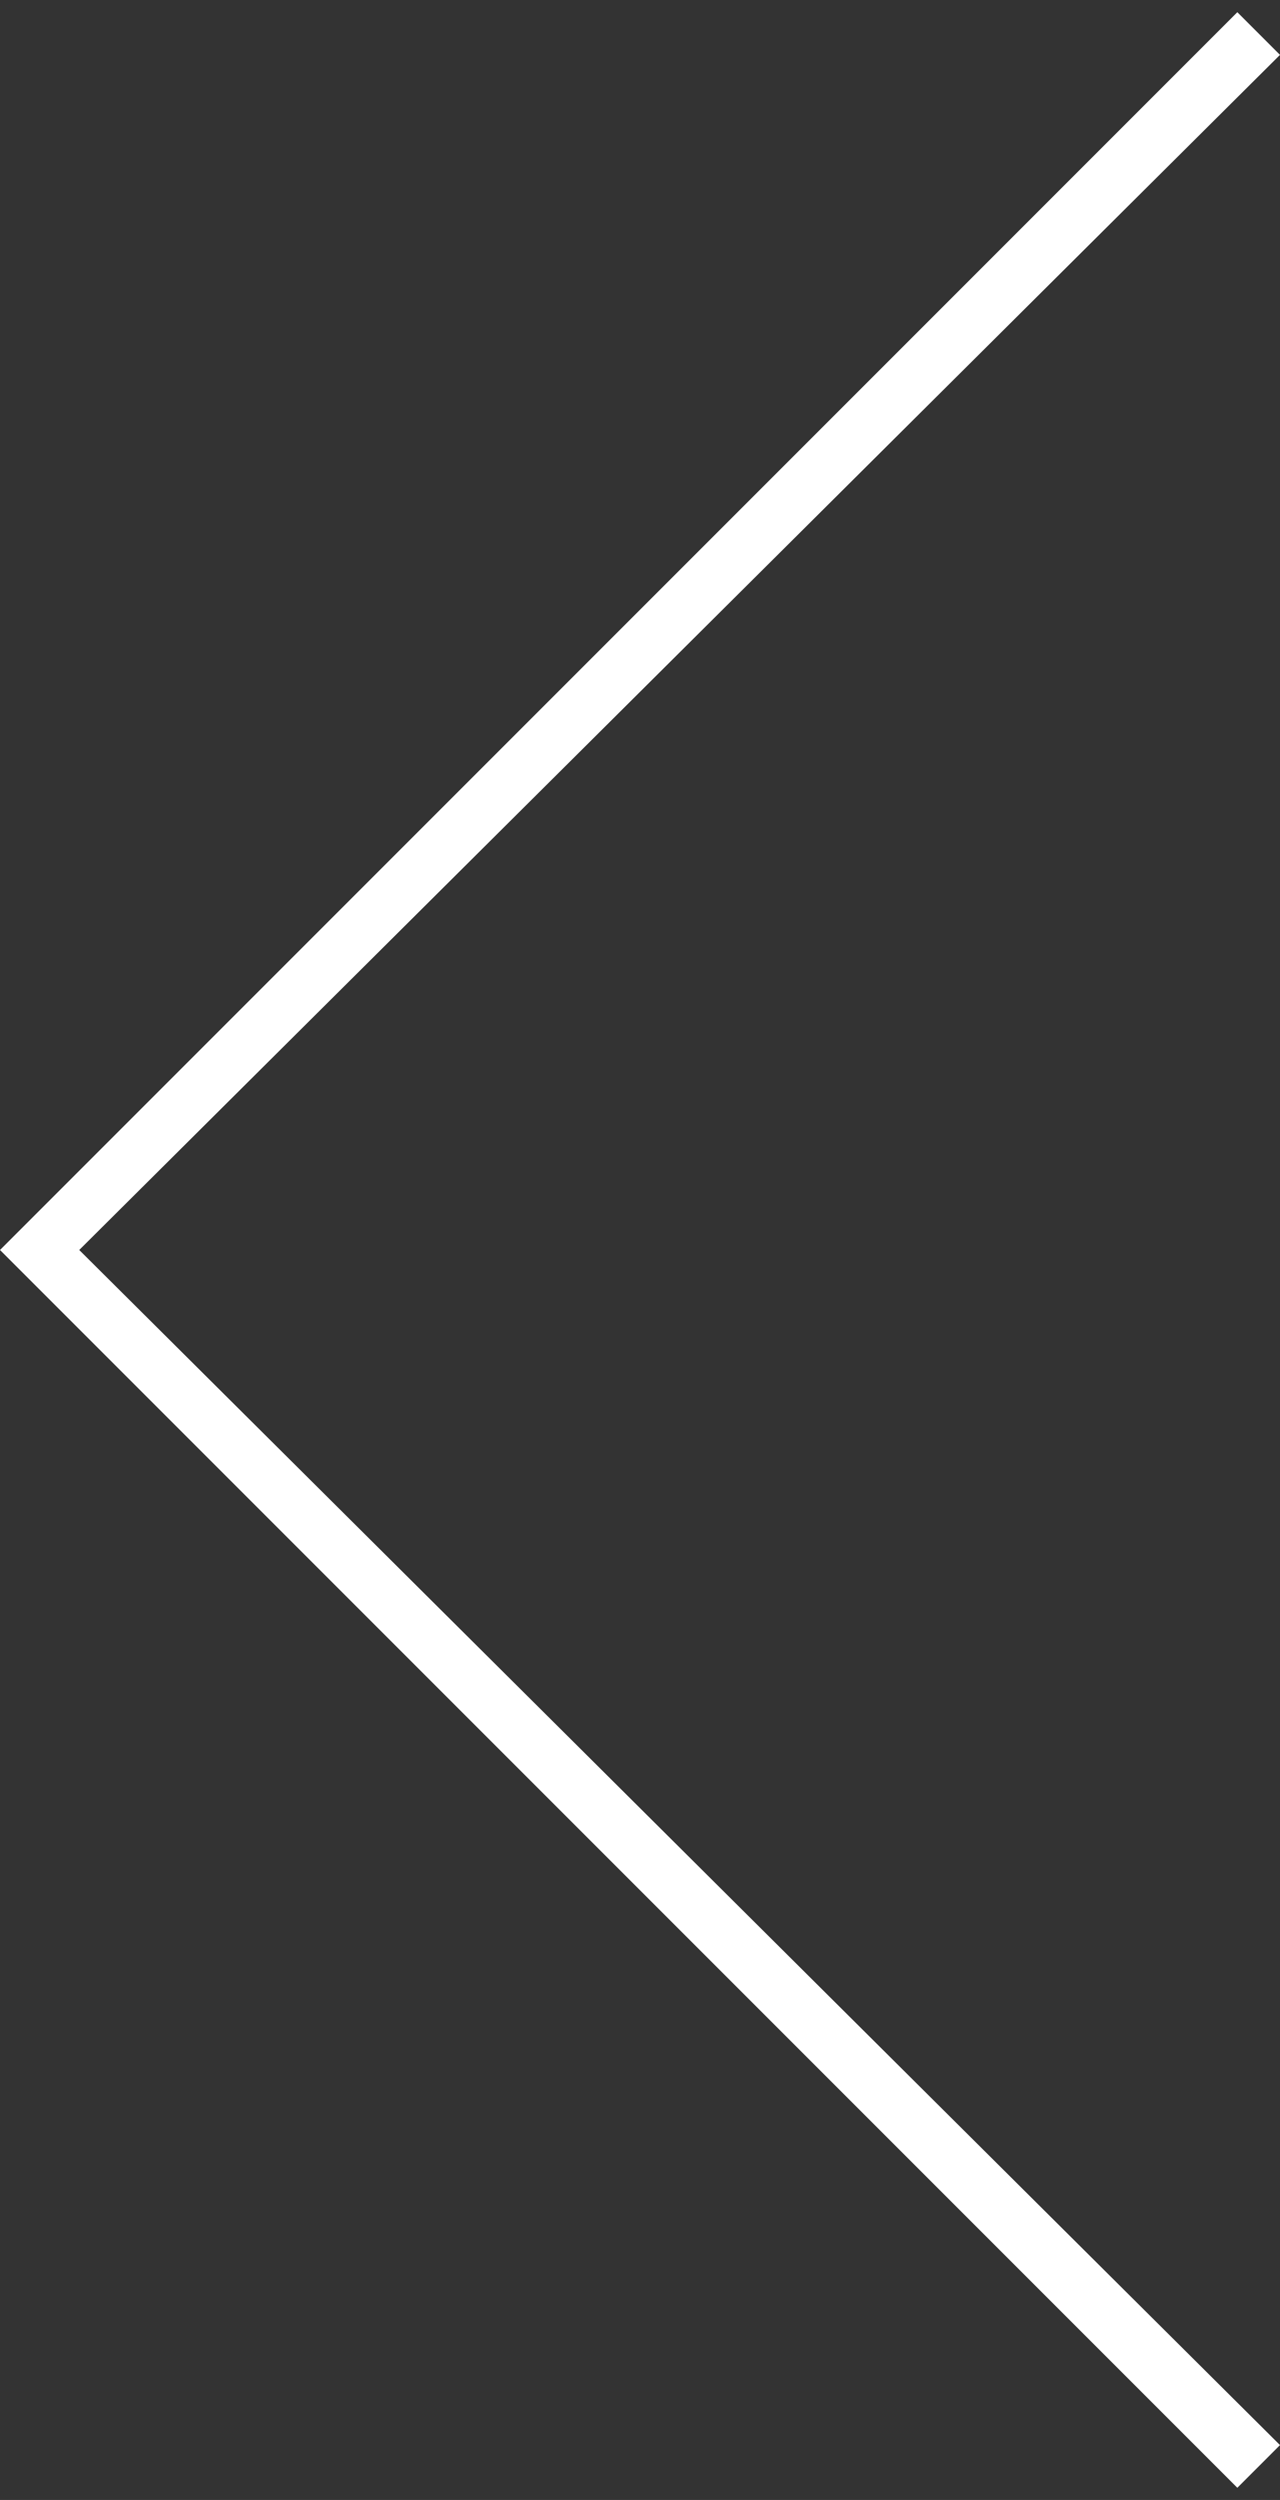 <svg xmlns="http://www.w3.org/2000/svg" style="fill: #fff;" viewBox="0 0 21 41"><rect x="0" y="0" width="21" height="41" fill="#333333" stroke="none"/><path d="M20.3 40.8 0 20.5 20.3.2l.7.7L1.3 20.5 21 40.1z"></path></svg>